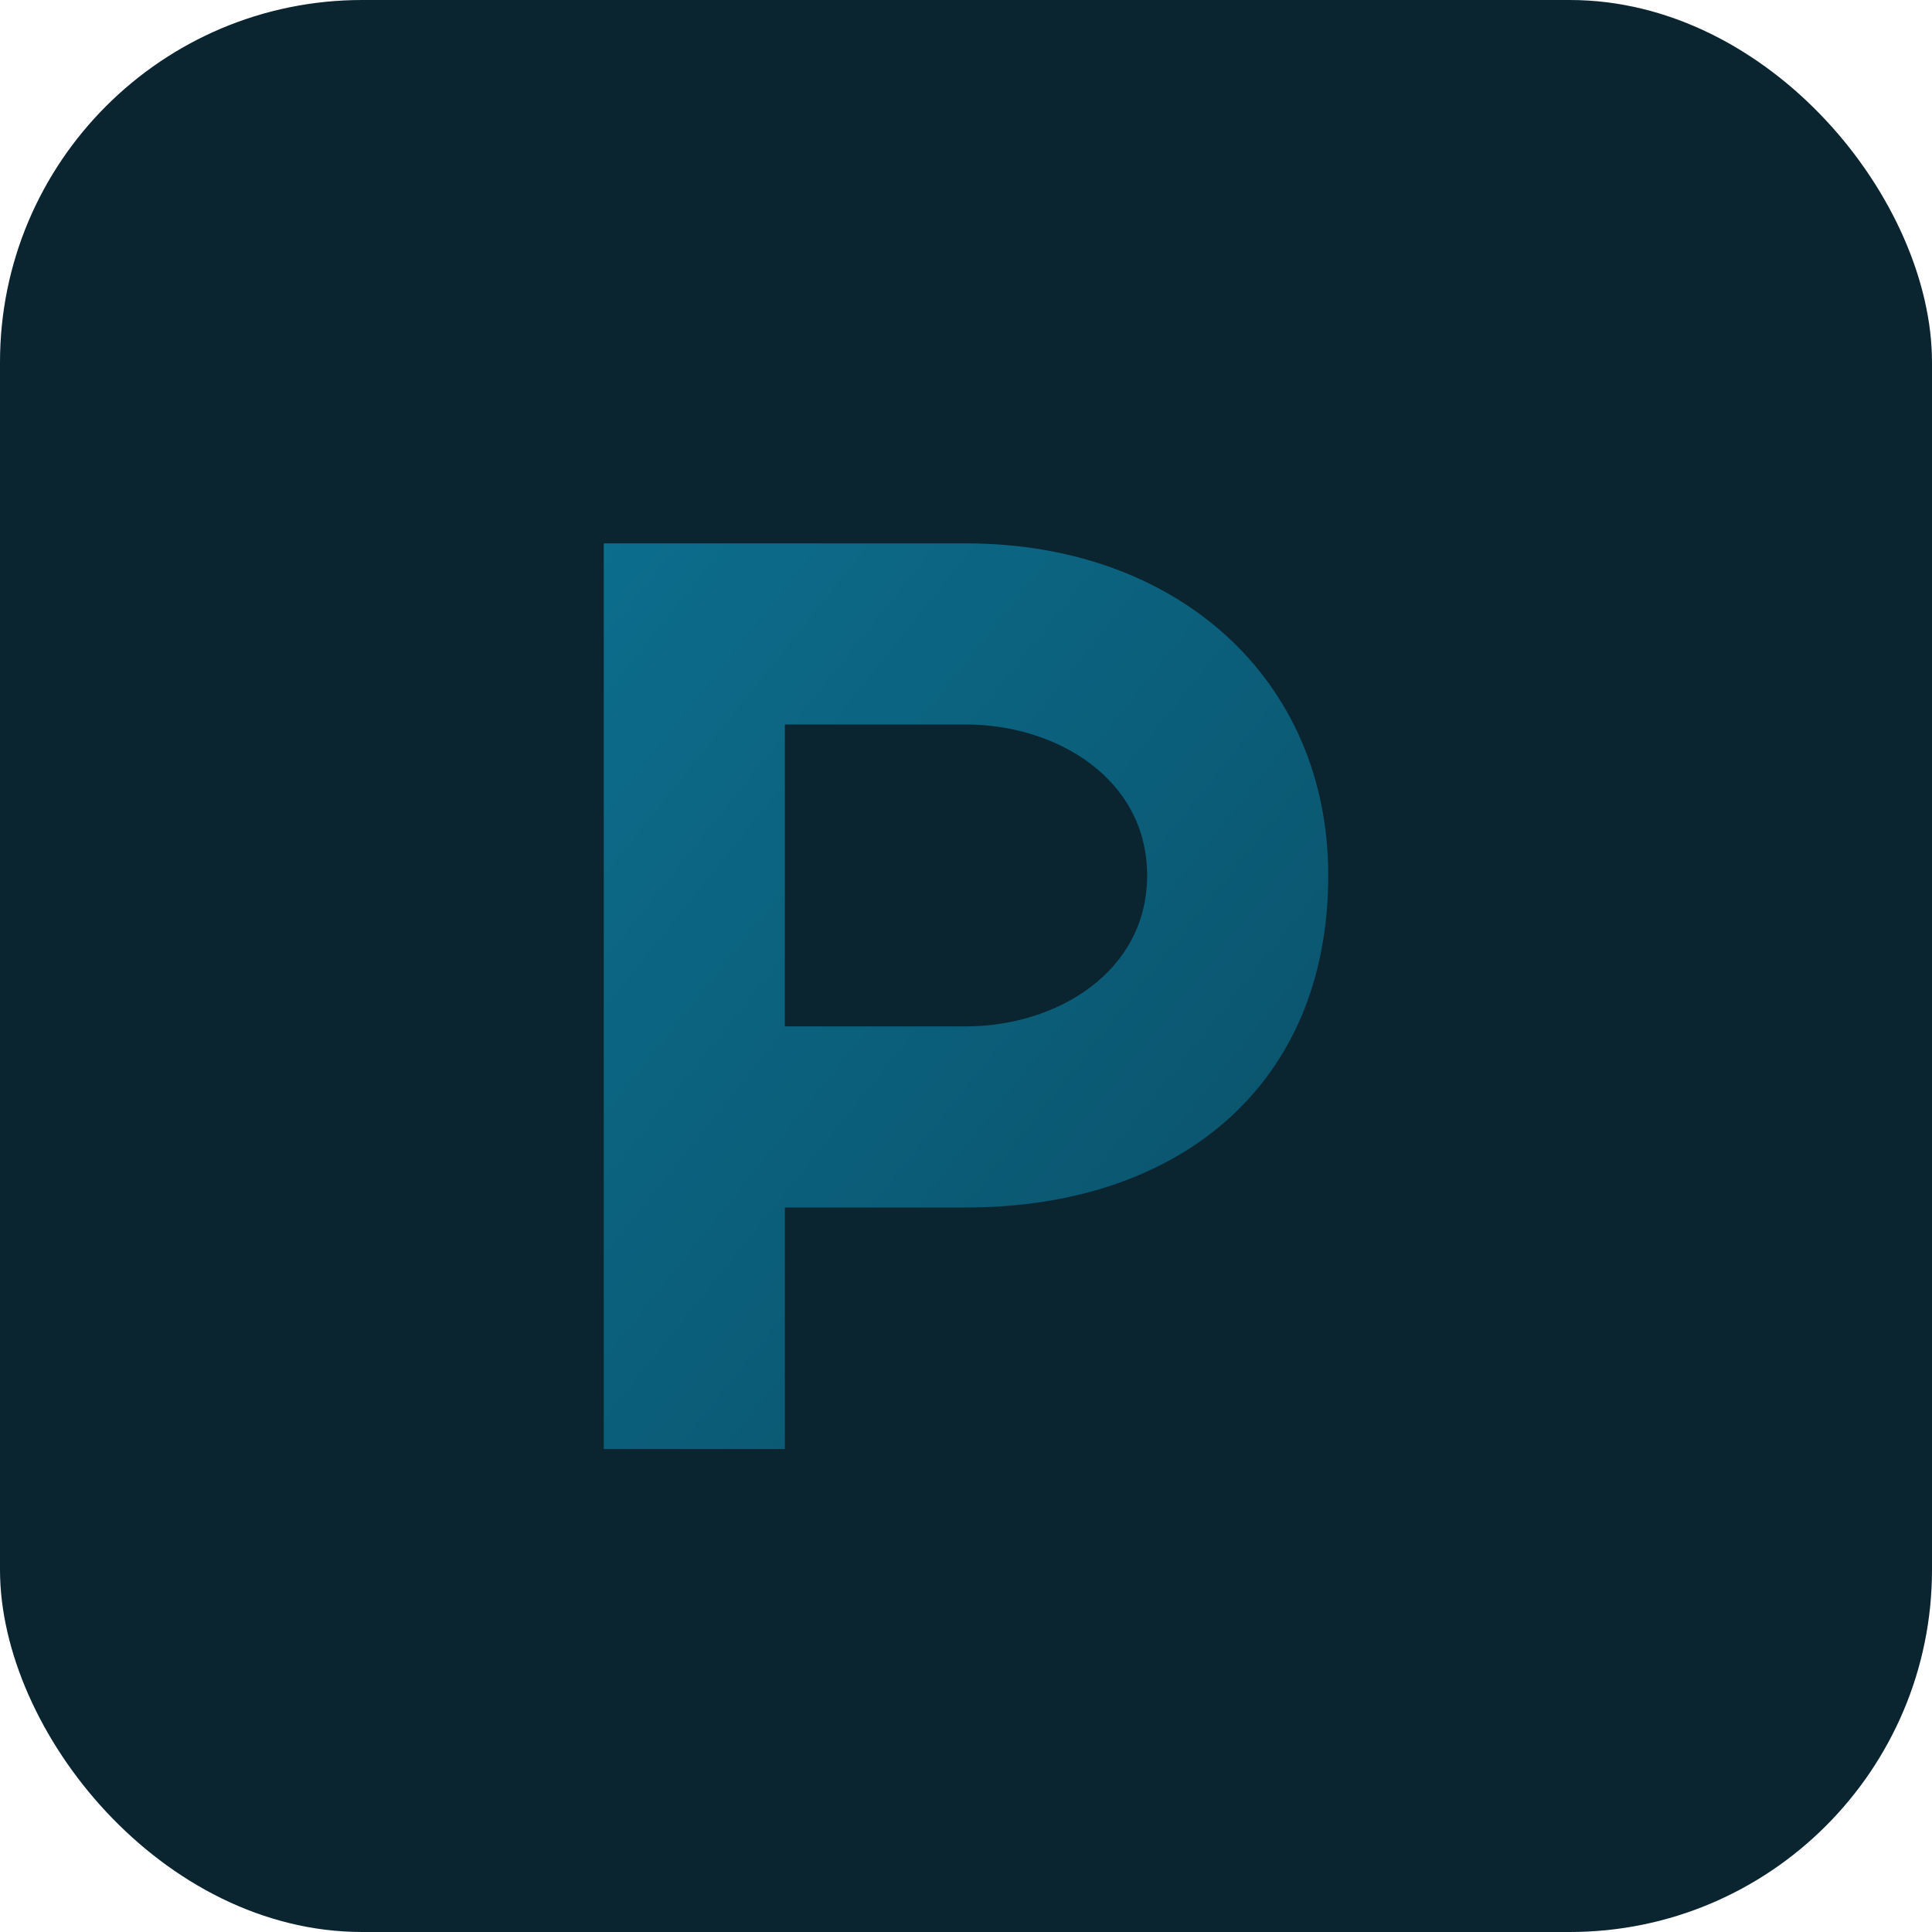 <svg xmlns="http://www.w3.org/2000/svg" viewBox="0 0 64 64">
  <defs>
    <linearGradient id="g" x1="0" x2="1" y1="0" y2="1">
      <stop offset="0" stop-color="#0c6d8c"/>
      <stop offset="1" stop-color="#0a4f67"/>
    </linearGradient>
  </defs>
  <rect width="64" height="64" rx="12" fill="#0a2430"/>
  <path d="M20 18h12c7 0 12 4.5 12 11 0 7-5 11-12 11h-6v8h-6V18zm12 16c3 0 6-1.8 6-5s-3-5-6-5h-6v10h6z" fill="url(#g)"/>
</svg>
